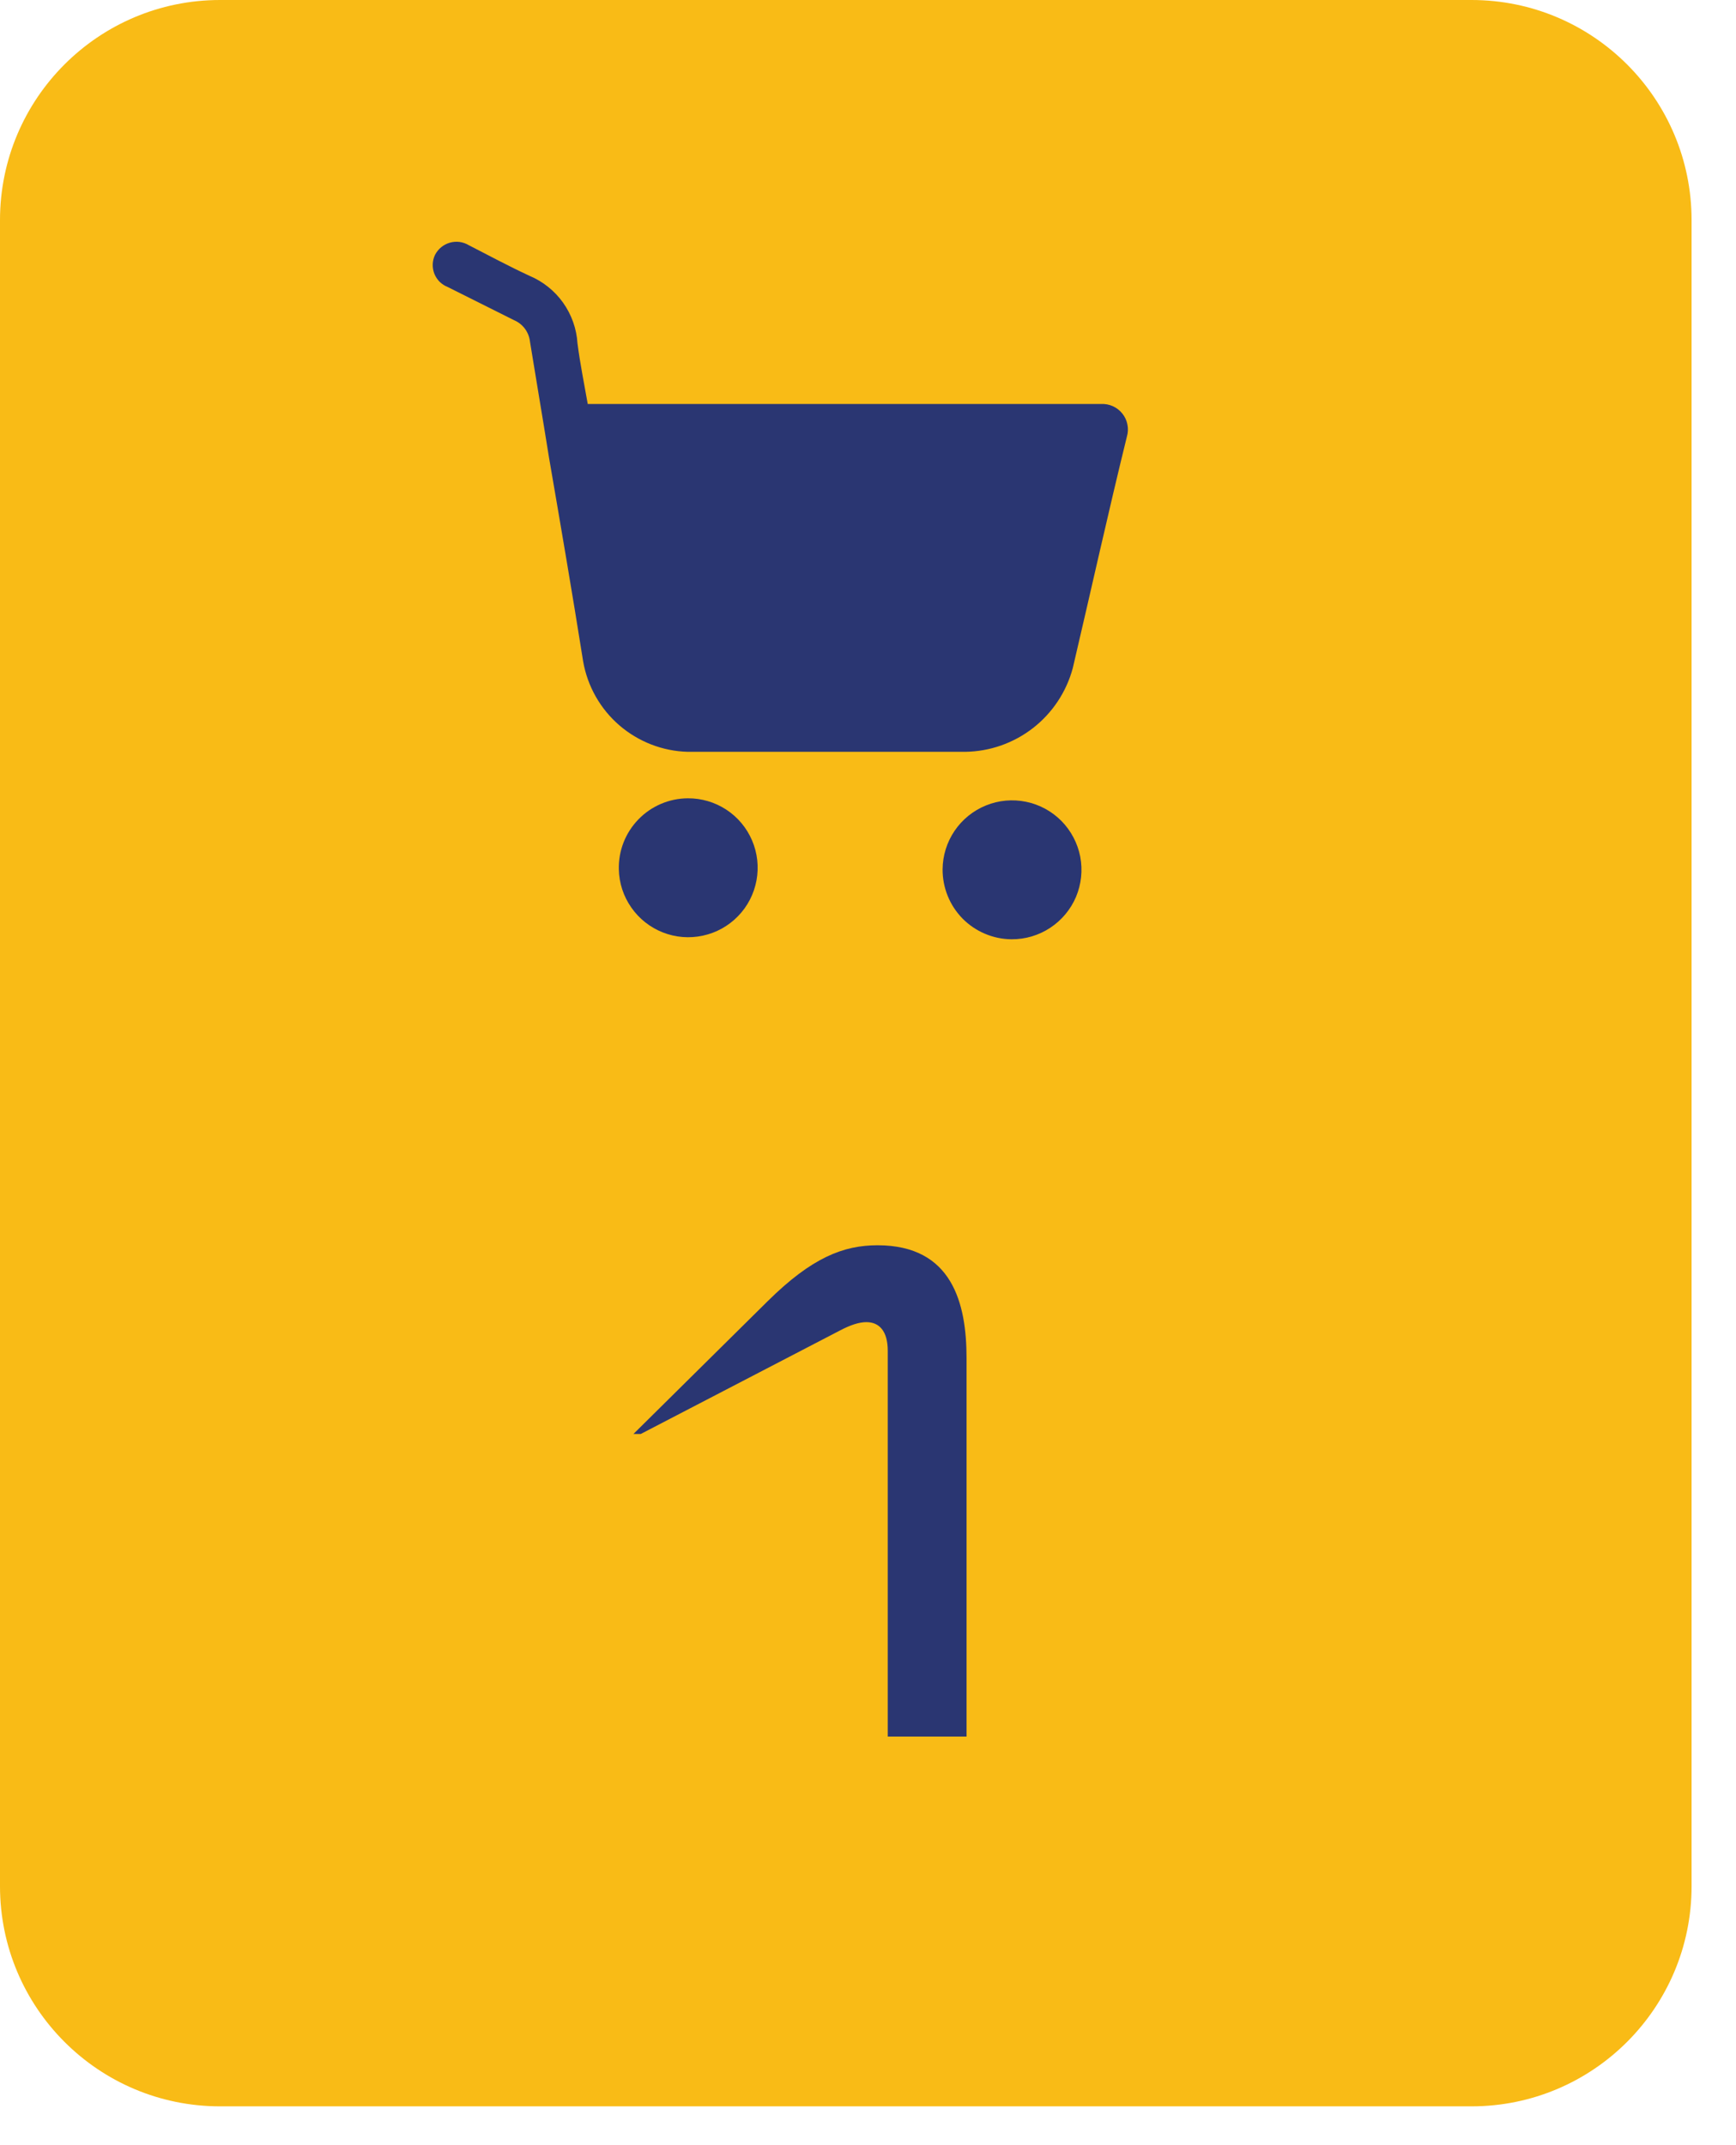 <?xml version="1.0" encoding="UTF-8"?> <svg xmlns="http://www.w3.org/2000/svg" width="34" height="42" viewBox="0 0 34 42" fill="none"> <path d="M28.82 0H4.31C1.93 0 0 1.93 0 4.31V36.93C0 39.31 1.93 41.24 4.31 41.24H28.82C31.2 41.24 33.13 39.31 33.13 36.93V4.31C33.13 1.93 31.2 0 28.82 0Z" fill="#F9BB16"></path> <path d="M18.93 26.59C18.93 25.524 18.654 24.381 17.187 24.381C16.521 24.381 15.902 24.619 15.035 25.476L12.406 28.076H12.549L16.454 26.048C16.654 25.943 16.825 25.886 16.968 25.886C17.225 25.886 17.387 26.067 17.387 26.448V34H18.93V26.59Z" fill="#2A3672"></path> <path d="M11.511 7.91H21.561C21.641 7.905 21.721 7.92 21.794 7.952C21.867 7.985 21.932 8.035 21.982 8.098C22.032 8.16 22.066 8.234 22.081 8.313C22.097 8.392 22.093 8.473 22.07 8.55C21.701 10.05 21.37 11.55 21.011 13.08C20.886 13.546 20.612 13.959 20.231 14.255C19.85 14.551 19.383 14.714 18.901 14.72H13.47C12.977 14.707 12.504 14.523 12.13 14.201C11.756 13.878 11.506 13.436 11.421 12.95C11.21 11.62 10.98 10.28 10.751 8.95C10.63 8.19 10.501 7.44 10.38 6.69C10.37 6.599 10.336 6.512 10.282 6.438C10.228 6.365 10.155 6.306 10.07 6.27L8.77 5.62C8.711 5.597 8.657 5.562 8.611 5.518C8.566 5.473 8.531 5.419 8.507 5.36C8.484 5.301 8.473 5.237 8.475 5.174C8.477 5.11 8.493 5.047 8.52 4.99C8.55 4.933 8.59 4.882 8.64 4.841C8.69 4.8 8.747 4.77 8.809 4.752C8.871 4.734 8.936 4.729 9 4.737C9.064 4.746 9.125 4.767 9.18 4.8C9.57 5 9.96 5.21 10.37 5.4C10.634 5.511 10.862 5.693 11.028 5.926C11.194 6.16 11.292 6.434 11.31 6.72C11.361 7.12 11.441 7.51 11.511 7.91Z" fill="#2A3672"></path> <path d="M13.47 15.63C13.738 15.628 14 15.705 14.225 15.852C14.449 15.999 14.625 16.209 14.73 16.456C14.835 16.702 14.865 16.975 14.816 17.238C14.767 17.502 14.642 17.745 14.455 17.937C14.268 18.13 14.028 18.263 13.766 18.319C13.504 18.376 13.231 18.354 12.982 18.256C12.732 18.158 12.517 17.988 12.364 17.768C12.21 17.548 12.125 17.288 12.12 17.02C12.116 16.84 12.147 16.66 12.213 16.493C12.279 16.325 12.378 16.172 12.504 16.042C12.629 15.913 12.779 15.81 12.945 15.739C13.111 15.668 13.289 15.631 13.47 15.63Z" fill="#2A3672"></path> <path d="M18.461 17.02C18.463 16.751 18.545 16.489 18.696 16.266C18.847 16.044 19.061 15.871 19.31 15.77C19.559 15.668 19.833 15.644 20.096 15.698C20.36 15.752 20.601 15.884 20.79 16.075C20.978 16.267 21.106 16.51 21.157 16.774C21.207 17.039 21.178 17.312 21.074 17.56C20.969 17.807 20.793 18.018 20.568 18.166C20.343 18.314 20.08 18.392 19.811 18.39C19.632 18.389 19.456 18.352 19.291 18.282C19.127 18.213 18.978 18.112 18.852 17.985C18.727 17.857 18.628 17.707 18.561 17.541C18.494 17.376 18.46 17.198 18.461 17.02V17.02Z" fill="#2A3672"></path> </svg> 